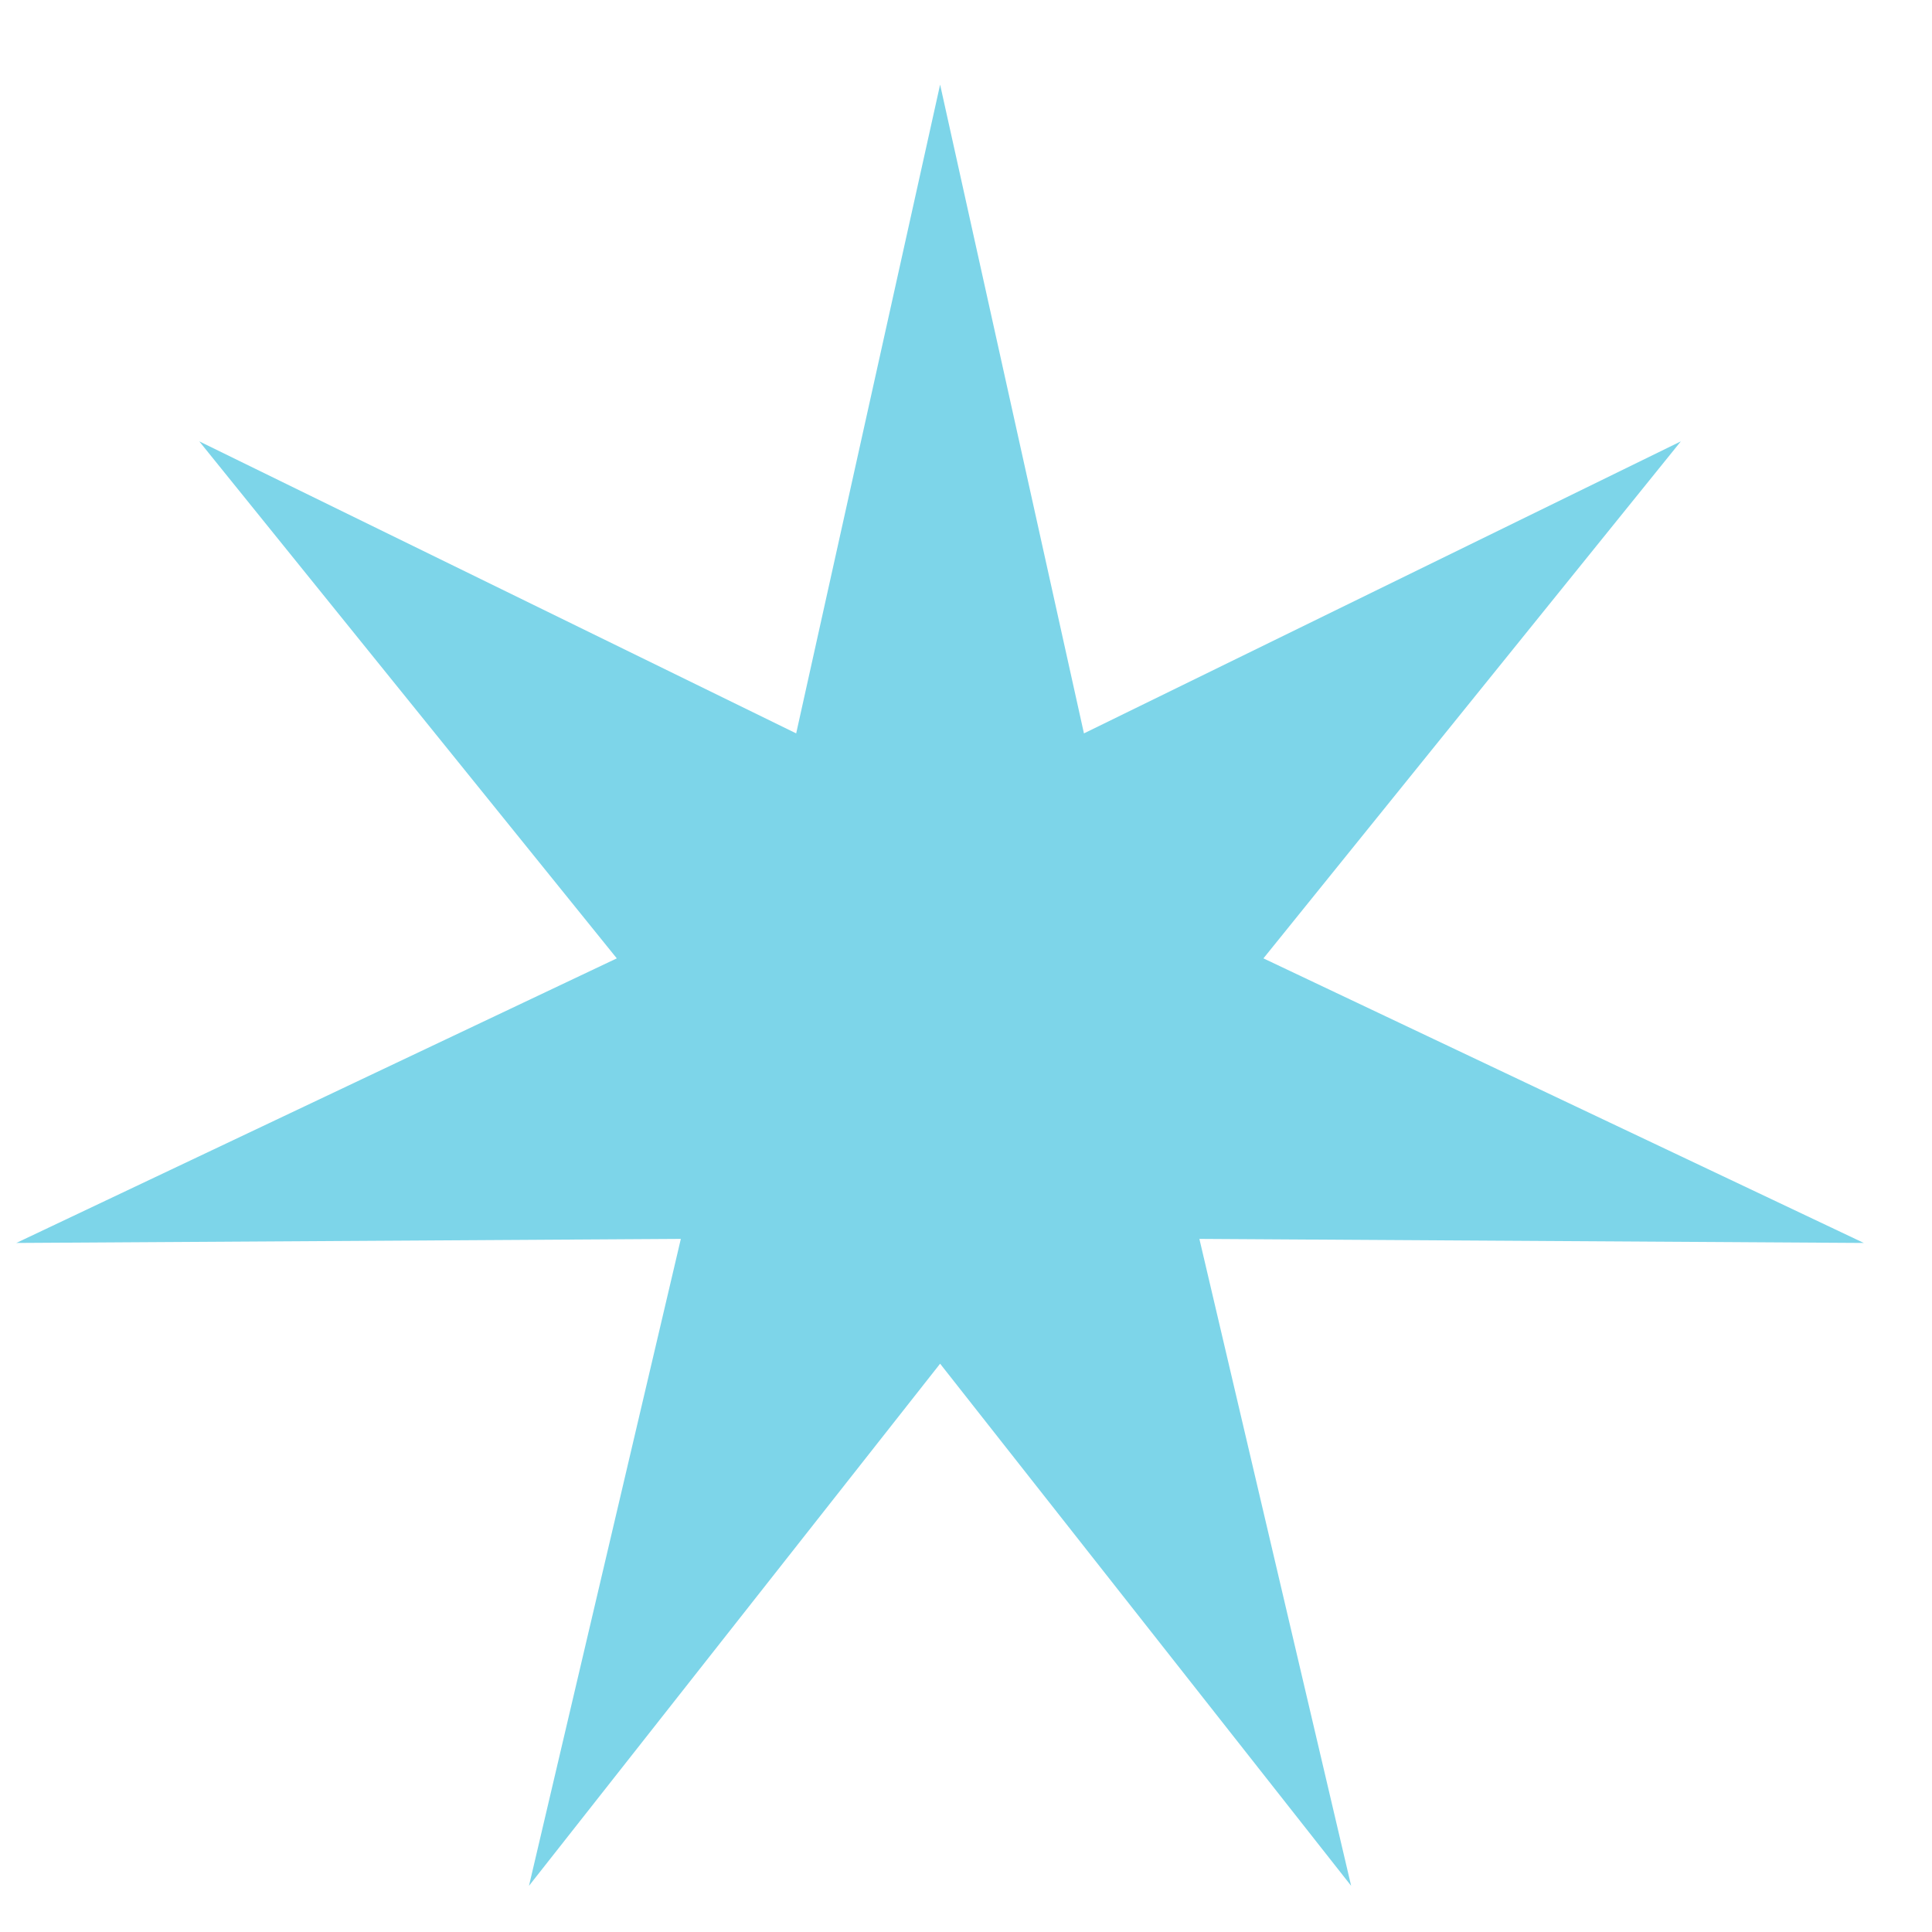 <?xml version="1.0" encoding="UTF-8"?> <svg xmlns="http://www.w3.org/2000/svg" width="20" height="20" viewBox="0 0 20 20" fill="none"><path d="M9.732 0.876L11.221 7.592L17.4 4.569L13.079 9.921L19.294 12.867L12.416 12.825L13.987 19.522L9.732 14.117L5.476 19.522L7.048 12.825L0.169 12.867L6.385 9.921L2.063 4.569L8.242 7.592L9.732 0.876Z" fill="#7DD5E9"></path></svg> 